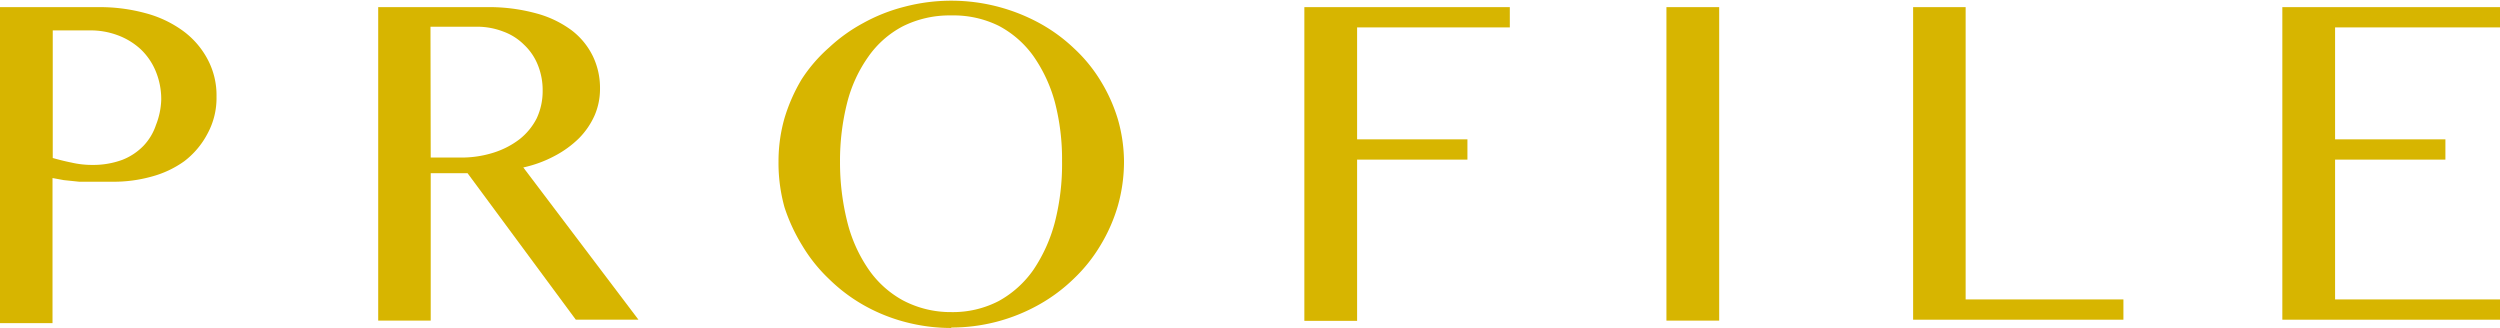 <svg xmlns="http://www.w3.org/2000/svg" viewBox="0 0 108.54 14.24"><defs><style>.cls-1{fill:#d7b500;}</style></defs><title>index_prof2</title><g id="レイヤー_2" data-name="レイヤー 2"><g id="contents"><path class="cls-1" d="M0,.31H4.31a7.48,7.48,0,0,1,2,.26,4.86,4.86,0,0,1,1.62.76A3.63,3.63,0,0,1,9,2.55a3.3,3.3,0,0,1,.4,1.65A3.23,3.23,0,0,1,9,5.82,3.6,3.6,0,0,1,8,7a4.37,4.37,0,0,1-1.43.67,6.11,6.11,0,0,1-1.64.22c-.23,0-.48,0-.74,0l-.75,0-.67-.07-.49-.09v6.3H0ZM2.29,6.86c.25.07.52.14.82.2a3.94,3.94,0,0,0,.9.1,3.65,3.65,0,0,0,1.3-.22,2.6,2.6,0,0,0,.92-.61,2.41,2.41,0,0,0,.54-.9A3.24,3.24,0,0,0,7,4.34a3.17,3.17,0,0,0-.24-1.25,2.77,2.77,0,0,0-.65-.95,3,3,0,0,0-1-.61,3.35,3.35,0,0,0-1.19-.21H2.29Z"/><path class="cls-1" d="M16.42.31h4.7a7.77,7.77,0,0,1,2.16.27,4.54,4.54,0,0,1,1.53.73,3.14,3.14,0,0,1,.93,1.13,3.18,3.18,0,0,1,.31,1.42A2.89,2.89,0,0,1,25.82,5a3.35,3.35,0,0,1-.68,1,4.44,4.44,0,0,1-1.06.77,5.23,5.23,0,0,1-1.36.5l5,6.61H25L20.3,7.52H18.7v6.4H16.42ZM18.7,6.84H20a4.6,4.6,0,0,0,1.42-.21,3.66,3.66,0,0,0,1.13-.58,2.73,2.73,0,0,0,.75-.91,2.78,2.78,0,0,0,.26-1.2,2.9,2.9,0,0,0-.21-1.12,2.46,2.46,0,0,0-.6-.88,2.47,2.47,0,0,0-.9-.57,3.15,3.15,0,0,0-1.16-.21h-2Z"/><path class="cls-1" d="M41.3,14.24a7.88,7.88,0,0,1-2-.26,7.55,7.55,0,0,1-1.8-.73A7.26,7.26,0,0,1,36,12.12a6.82,6.82,0,0,1-1.17-1.46A7.69,7.69,0,0,1,34.06,9,7.18,7.18,0,0,1,33.8,7a6.81,6.81,0,0,1,.26-1.87,7.46,7.46,0,0,1,.74-1.68A6.61,6.61,0,0,1,36,2.06,7.13,7.13,0,0,1,37.48,1a7.51,7.51,0,0,1,1.8-.71A8,8,0,0,1,45.12,1a7.13,7.13,0,0,1,1.51,1.1,6.56,6.56,0,0,1,1.16,1.42,7.06,7.06,0,0,1,.75,1.68A6.81,6.81,0,0,1,48.8,7a7.1,7.1,0,0,1-.26,1.91,7.17,7.17,0,0,1-.75,1.72,6.78,6.78,0,0,1-1.16,1.46,7.26,7.26,0,0,1-1.51,1.13,7.75,7.75,0,0,1-3.82,1Zm0-.69a4.32,4.32,0,0,0,2.06-.48,4.46,4.46,0,0,0,1.51-1.36,6.78,6.78,0,0,0,.93-2.07A10.15,10.15,0,0,0,46.11,7a9.82,9.82,0,0,0-.31-2.56,6.43,6.43,0,0,0-.93-2,4.34,4.34,0,0,0-1.51-1.32A4.44,4.44,0,0,0,41.3.67a4.54,4.54,0,0,0-2.1.47,4.22,4.22,0,0,0-1.5,1.32,6,6,0,0,0-.92,2A10.26,10.26,0,0,0,36.47,7a10.61,10.61,0,0,0,.31,2.61,6.33,6.33,0,0,0,.92,2.07,4.34,4.34,0,0,0,1.5,1.36A4.43,4.43,0,0,0,41.3,13.55Z"/><path class="cls-1" d="M65.55.31v.88H58.92V6.05h4.79v.88H58.92v7H56.63V.31Z"/><path class="cls-1" d="M72.35.31h2.29V13.92H72.35Z"/><path class="cls-1" d="M83.06.31h2.28V13h6.85v.88H83.06Z"/><path class="cls-1" d="M108.54.31v.88h-7.16V6.05h4.79v.88h-4.79V13h7.16v.88H99.09V.31Z"/></g></g></svg>